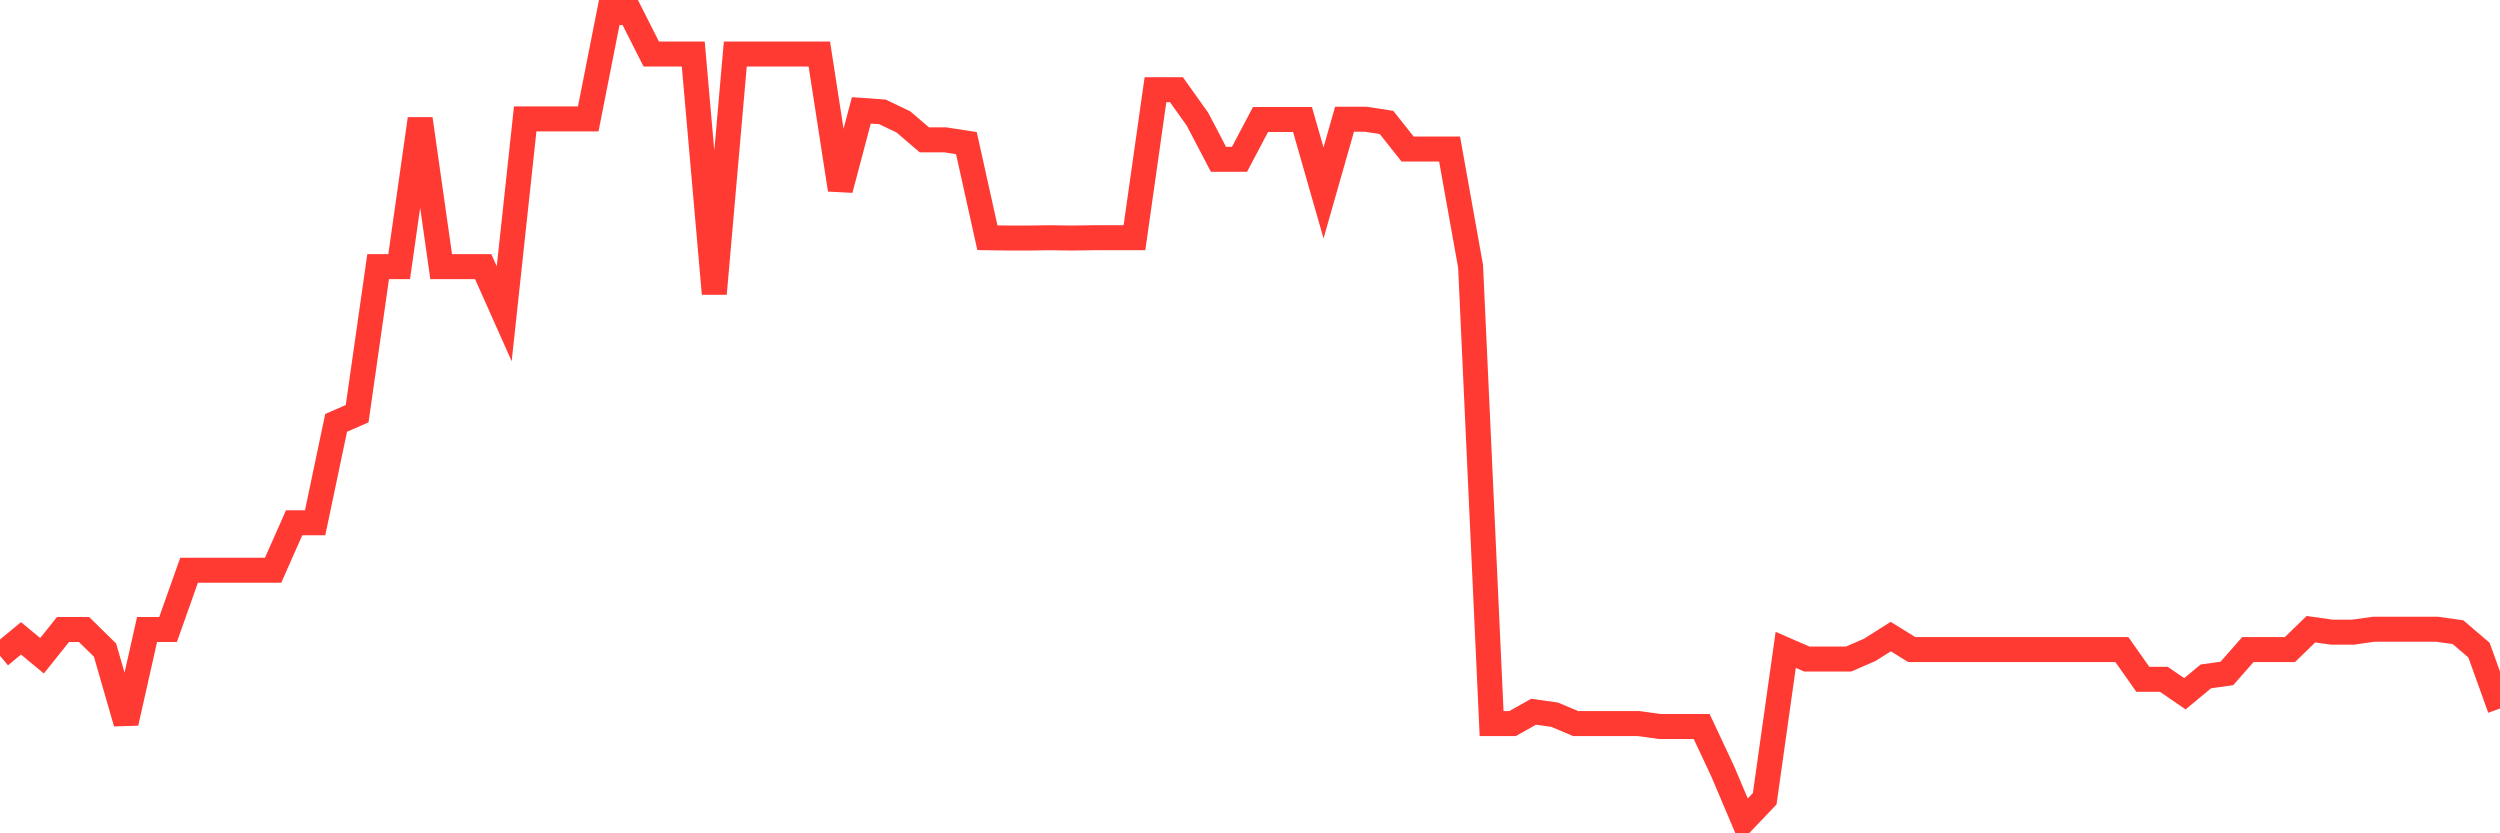 <svg
  xmlns="http://www.w3.org/2000/svg"
  xmlns:xlink="http://www.w3.org/1999/xlink"
  width="120"
  height="40"
  viewBox="0 0 120 40"
  preserveAspectRatio="none"
>
  <polyline
    points="0,31.476 1.008,30.641 2.017,31.476 3.025,30.216 4.034,30.216 5.042,31.207 6.05,34.702 7.059,30.216 8.067,30.216 9.076,27.372 10.084,27.372 11.092,27.372 12.101,27.372 13.109,27.372 14.118,25.094 15.126,25.094 16.134,20.297 17.143,19.858 18.151,12.798 19.16,12.798 20.168,5.708 21.176,12.798 22.185,12.798 23.193,12.798 24.202,15.062 25.21,5.708 26.218,5.708 27.227,5.708 28.235,5.708 29.244,0.6 30.252,0.6 31.261,2.595 32.269,2.595 33.277,2.595 34.286,14.099 35.294,2.595 36.303,2.595 37.311,2.595 38.319,2.595 39.328,2.595 40.336,9.104 41.345,5.298 42.353,5.369 43.361,5.85 44.37,6.713 45.378,6.713 46.387,6.869 47.395,11.411 48.403,11.425 49.412,11.425 50.42,11.411 51.429,11.425 52.437,11.411 53.445,11.411 54.454,11.411 55.462,4.307 56.471,4.307 57.479,5.722 58.487,7.647 59.496,7.647 60.504,5.737 61.513,5.737 62.521,5.737 63.529,9.26 64.538,5.722 65.546,5.722 66.555,5.878 67.563,7.152 68.571,7.152 69.58,7.152 70.588,12.783 71.597,34.73 72.605,34.73 73.613,34.164 74.622,34.306 75.63,34.73 76.639,34.73 77.647,34.73 78.655,34.73 79.664,34.872 80.672,34.872 81.681,34.872 82.689,37.023 83.697,39.4 84.706,38.339 85.714,31.193 86.723,31.632 87.731,31.632 88.739,31.632 89.748,31.193 90.756,30.556 91.765,31.179 92.773,31.179 93.782,31.179 94.79,31.179 95.798,31.179 96.807,31.179 97.815,31.179 98.824,31.179 99.832,31.179 100.84,31.179 101.849,31.179 102.857,32.608 103.866,32.608 104.874,33.301 105.882,32.466 106.891,32.325 107.899,31.179 108.908,31.179 109.916,31.179 110.924,30.202 111.933,30.344 112.941,30.344 113.95,30.202 114.958,30.202 115.966,30.202 116.975,30.202 117.983,30.344 118.992,31.207 120,34.009"
    fill="none"
    stroke="#ff3a33"
    stroke-width="1.2"
  >
  </polyline>
</svg>
